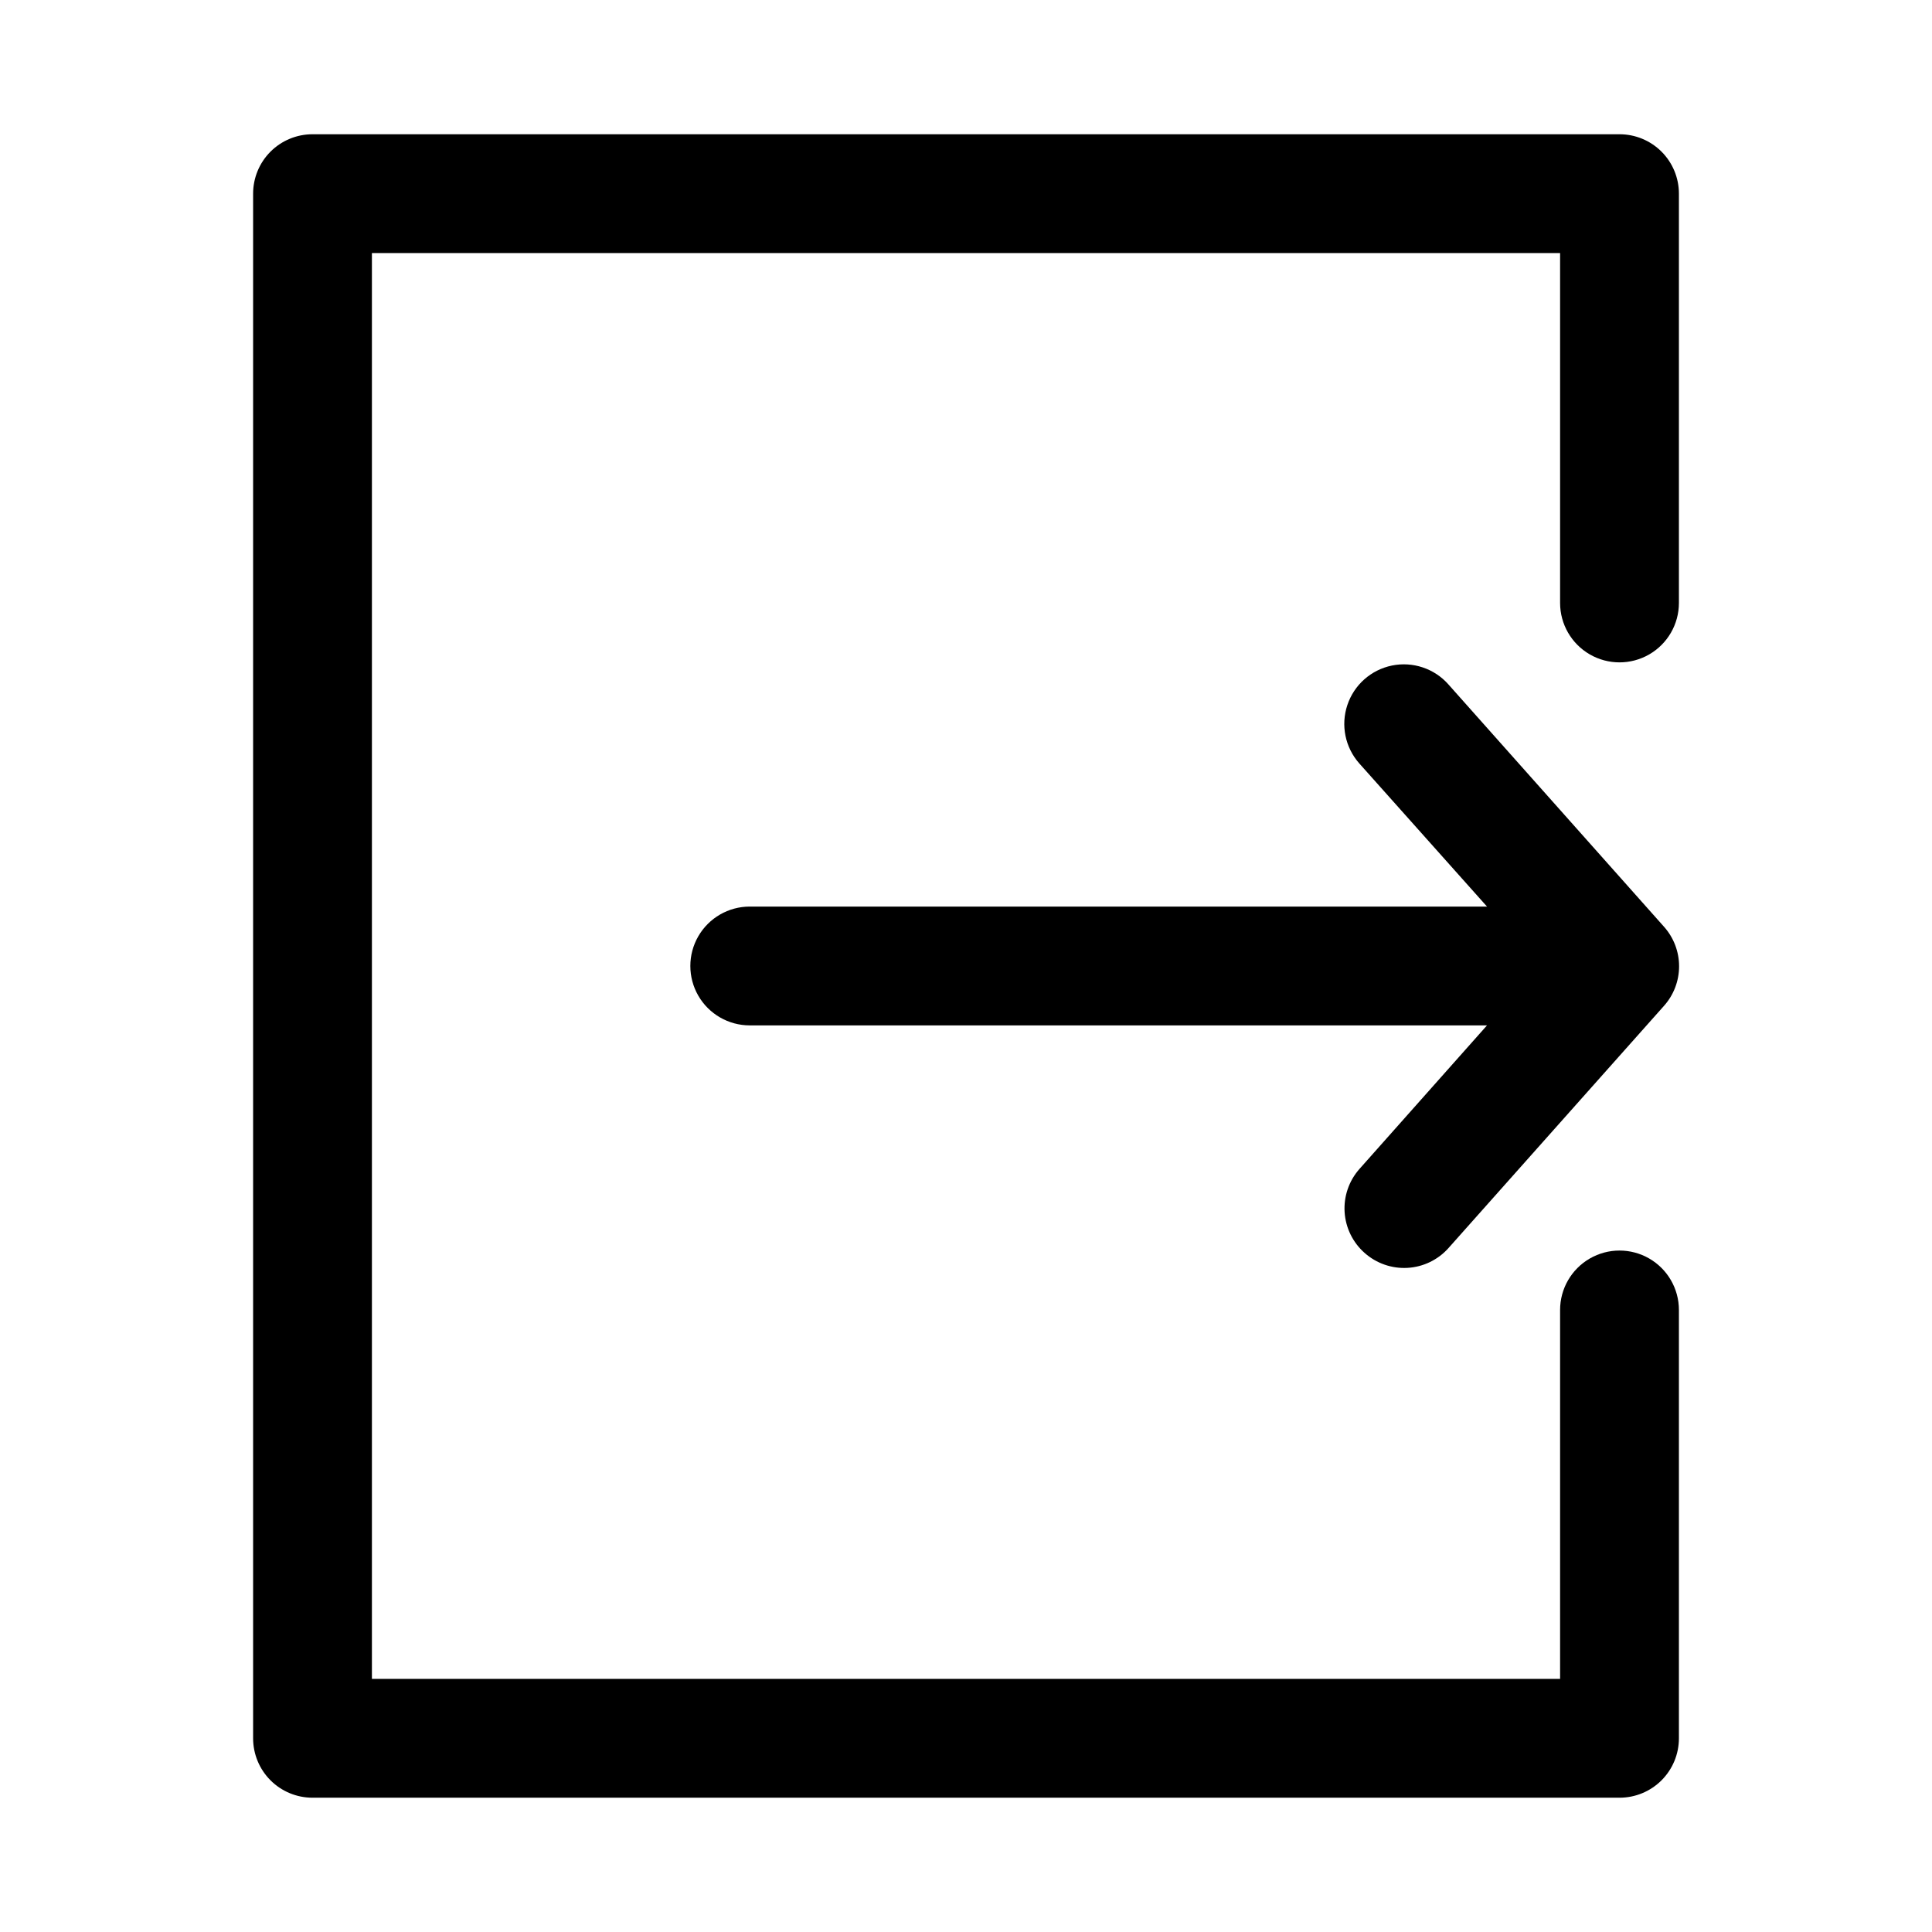 <?xml version="1.0" encoding="UTF-8"?>
<!-- The Best Svg Icon site in the world: iconSvg.co, Visit us! https://iconsvg.co -->
<svg fill="#000000" width="800px" height="800px" version="1.1" viewBox="144 144 512 512" xmlns="http://www.w3.org/2000/svg">
 <g>
  <path d="m505.64 476.04c3.113 2.769 7.199 4.195 11.359 3.957 4.164-0.234 8.059-2.113 10.84-5.219l57.152-64.234c2.566-2.883 3.984-6.609 3.984-10.469 0-3.863-1.418-7.586-3.984-10.469l-57.152-64.234v-0.004c-3.738-4.219-9.445-6.121-14.973-4.992-5.523 1.133-10.023 5.121-11.805 10.473-1.785 5.348-0.578 11.242 3.16 15.461l33.852 37.941h-195.38c-5.625 0-10.824 3-13.637 7.871s-2.812 10.875 0 15.746 8.012 7.871 13.637 7.871h195.38l-33.852 38.102c-2.75 3.133-4.148 7.231-3.883 11.391 0.266 4.164 2.172 8.051 5.301 10.809z"/>
  <path d="m588.93 195.32c0-4.176-1.656-8.18-4.609-11.133-2.953-2.949-6.957-4.609-11.133-4.609h-346.37c-4.176 0-8.18 1.66-11.133 4.609-2.949 2.953-4.609 6.957-4.609 11.133v409.35c0 4.176 1.66 8.18 4.609 11.133 2.953 2.953 6.957 4.609 11.133 4.609h346.37c4.176 0 8.18-1.656 11.133-4.609 2.953-2.953 4.609-6.957 4.609-11.133v-113.52c0-5.625-3-10.82-7.871-13.633-4.871-2.812-10.871-2.812-15.742 0s-7.875 8.008-7.875 13.633v97.77h-314.88v-377.86h314.88v92.73c0 5.625 3.004 10.824 7.875 13.637s10.871 2.812 15.742 0c4.871-2.812 7.871-8.012 7.871-13.637z"/>
 </g>
</svg>